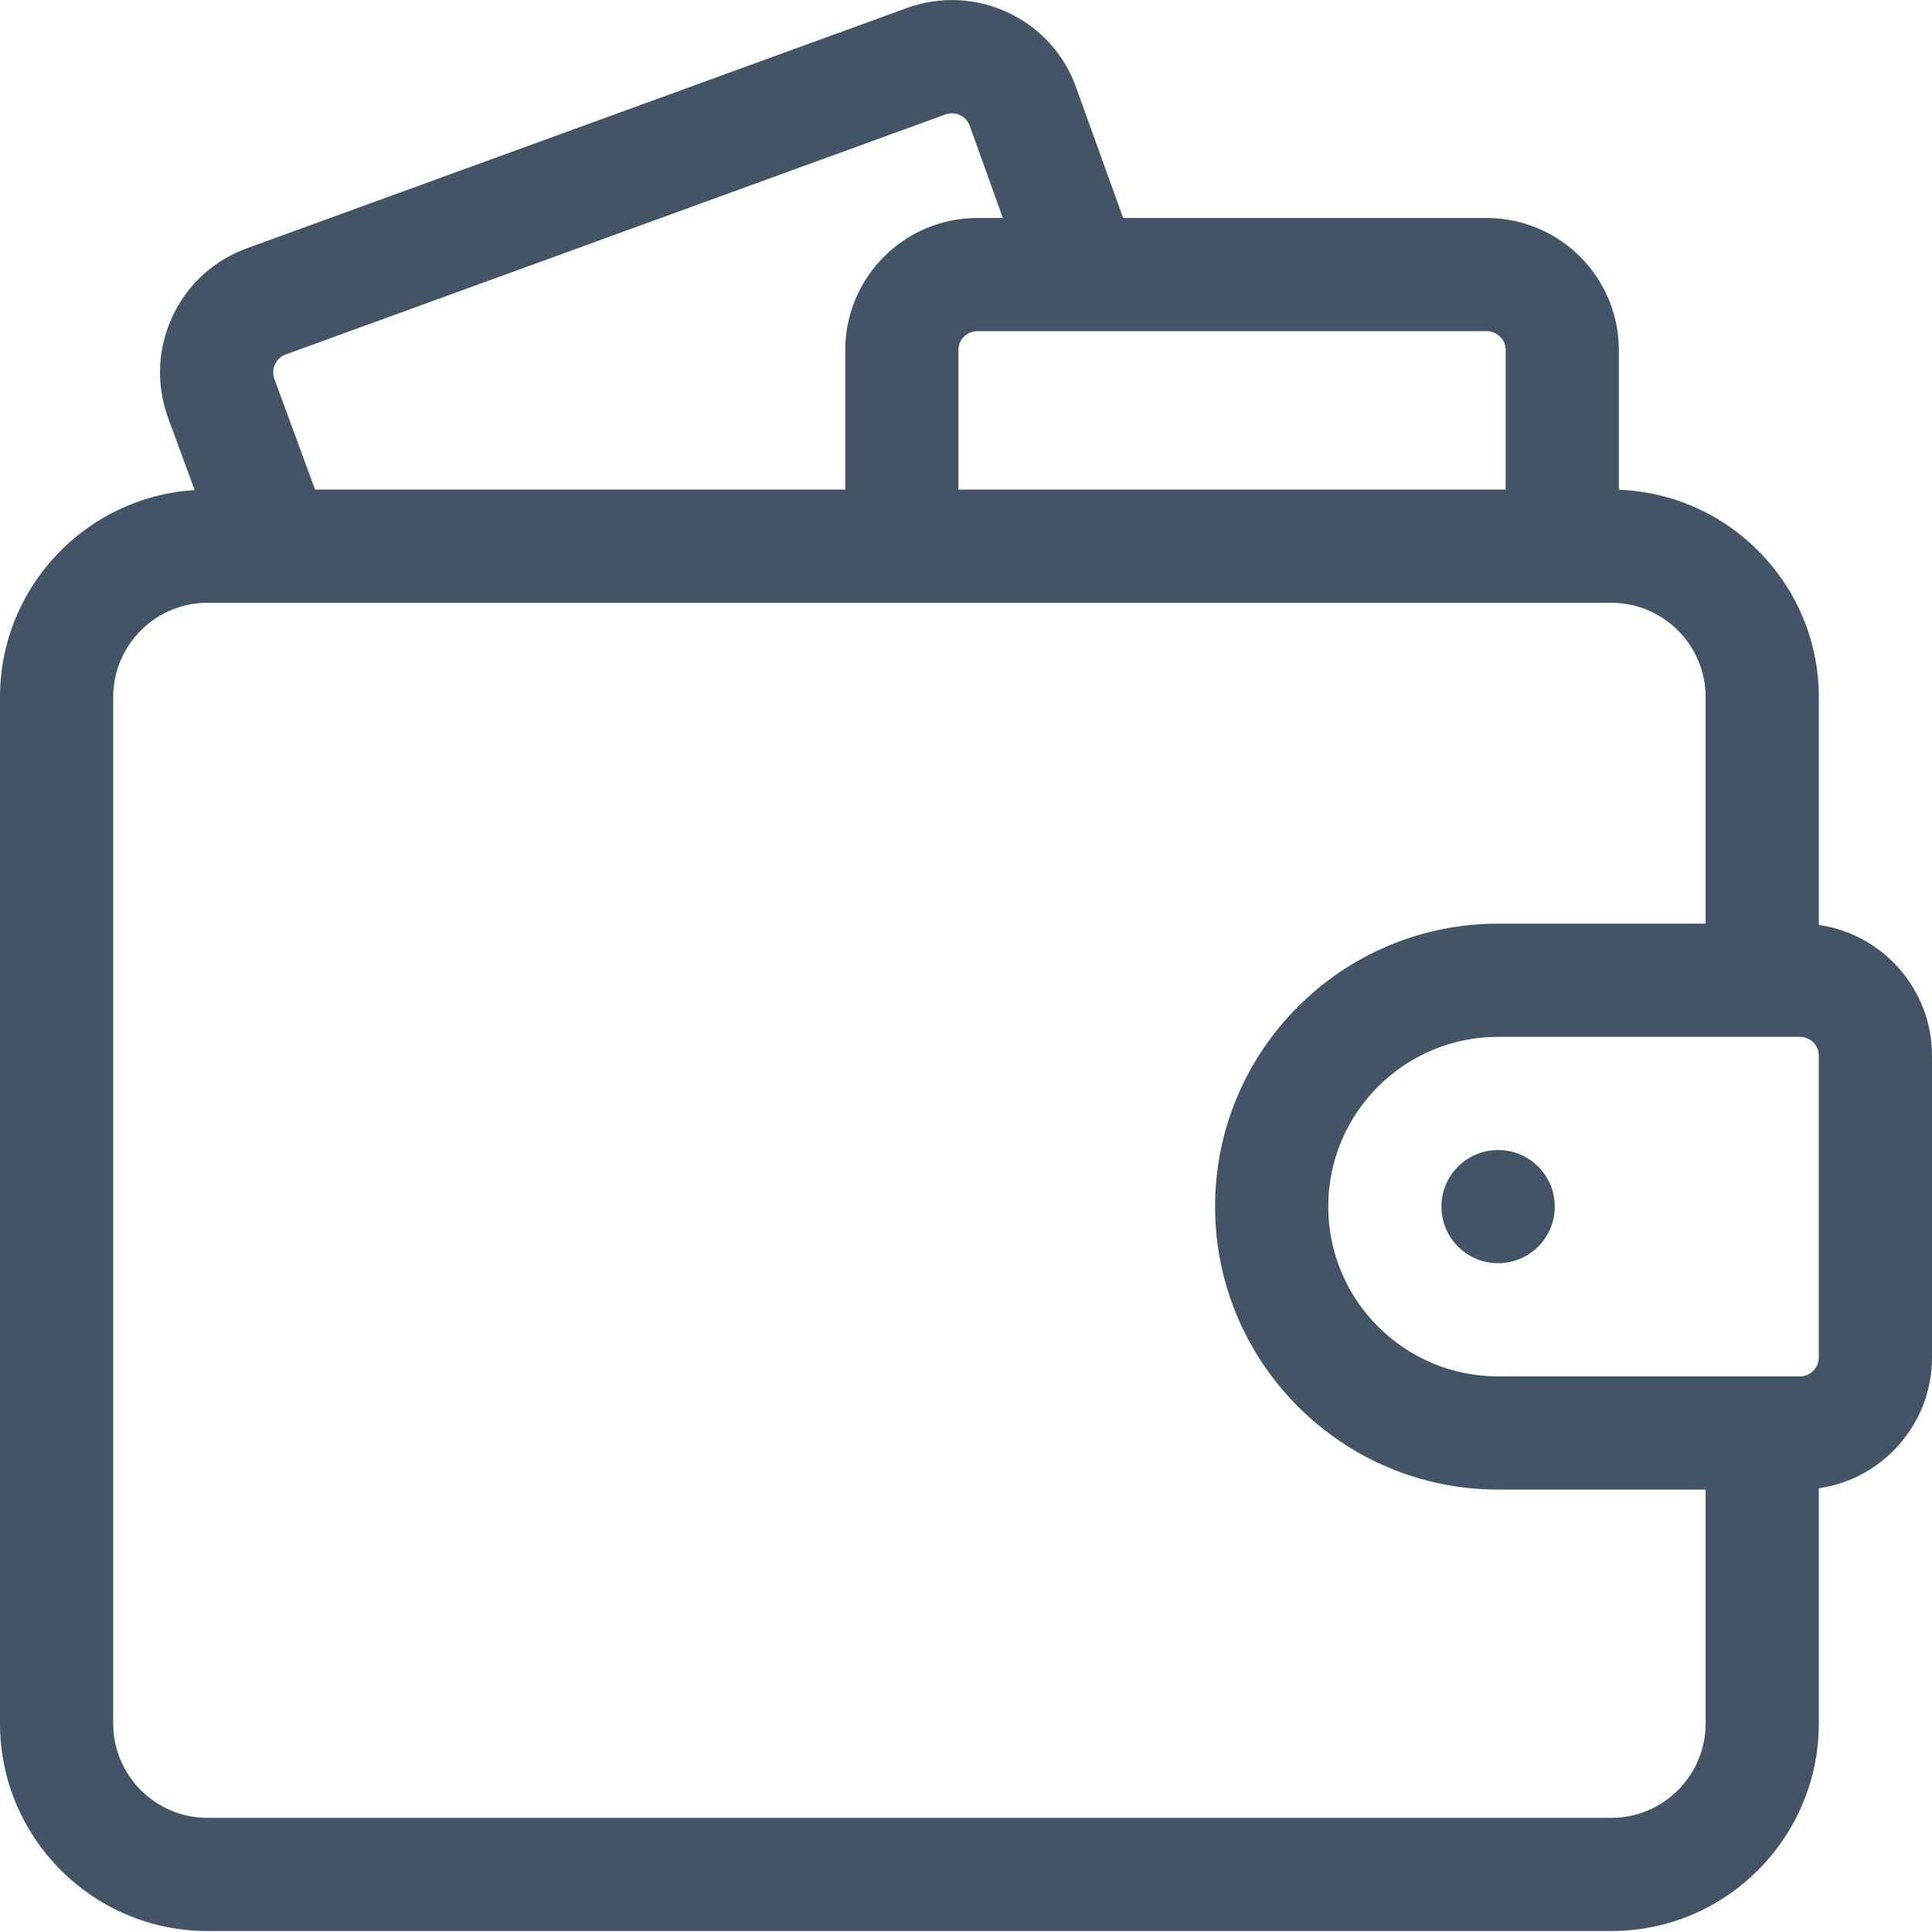 <svg width="12" height="12" viewBox="0 0 12 12" fill="none" xmlns="http://www.w3.org/2000/svg">
<rect x="0" y="0" width="12" height="12" fill="#808080" stroke="none"/>
<g clip-path="url(#clip0_3749_2721)">
<rect width="12" height="12" fill="white"/>
<path d="M11.297 5.745V4.33C11.297 3.635 10.744 3.067 10.055 3.042V2.174C10.055 1.722 9.687 1.354 9.234 1.354H6.976L6.684 0.543C6.61 0.336 6.459 0.171 6.261 0.078C6.062 -0.015 5.838 -0.025 5.632 0.05L1.534 1.542C1.328 1.617 1.163 1.767 1.071 1.966C0.978 2.165 0.969 2.389 1.044 2.595L1.209 3.044C0.535 3.086 0 3.646 0 4.33V10.705C0 11.416 0.578 11.994 1.289 11.994H10.008C10.719 11.994 11.297 11.416 11.297 10.705V9.244C11.694 9.187 12 8.844 12 8.432V6.557C12 6.144 11.694 5.802 11.297 5.745ZM11.297 8.432C11.297 8.496 11.244 8.549 11.18 8.549H9.305C8.723 8.549 8.25 8.076 8.25 7.494C8.25 6.913 8.723 6.44 9.305 6.44H11.18C11.244 6.44 11.297 6.492 11.297 6.557V8.432ZM1.704 2.353C1.69 2.313 1.7 2.279 1.708 2.263C1.716 2.246 1.734 2.217 1.774 2.202L5.872 0.711C5.912 0.696 5.946 0.707 5.962 0.715C5.979 0.722 6.008 0.741 6.023 0.781L6.229 1.354H6.07C5.618 1.354 5.25 1.722 5.25 2.174V3.041H1.957L1.704 2.353ZM9.352 2.174V3.041H5.953V2.174C5.953 2.109 6.006 2.057 6.07 2.057H9.234C9.299 2.057 9.352 2.109 9.352 2.174ZM10.008 11.291H1.289C0.966 11.291 0.703 11.028 0.703 10.705V4.33C0.703 4.007 0.966 3.744 1.289 3.744H10.008C10.331 3.744 10.594 4.007 10.594 4.33V5.737H9.305C8.335 5.737 7.547 6.525 7.547 7.494C7.547 8.464 8.335 9.252 9.305 9.252H10.594V10.705C10.594 11.028 10.331 11.291 10.008 11.291Z" fill="#425466"/>
<path d="M9.305 7.846C9.499 7.846 9.657 7.689 9.657 7.494C9.657 7.3 9.499 7.143 9.305 7.143C9.111 7.143 8.953 7.3 8.953 7.494C8.953 7.689 9.111 7.846 9.305 7.846Z" fill="#425466"/>
</g>
<defs>
<clipPath id="clip0_3749_2721">
<rect width="12" height="12" fill="white"/>
</clipPath>
</defs>
</svg>
